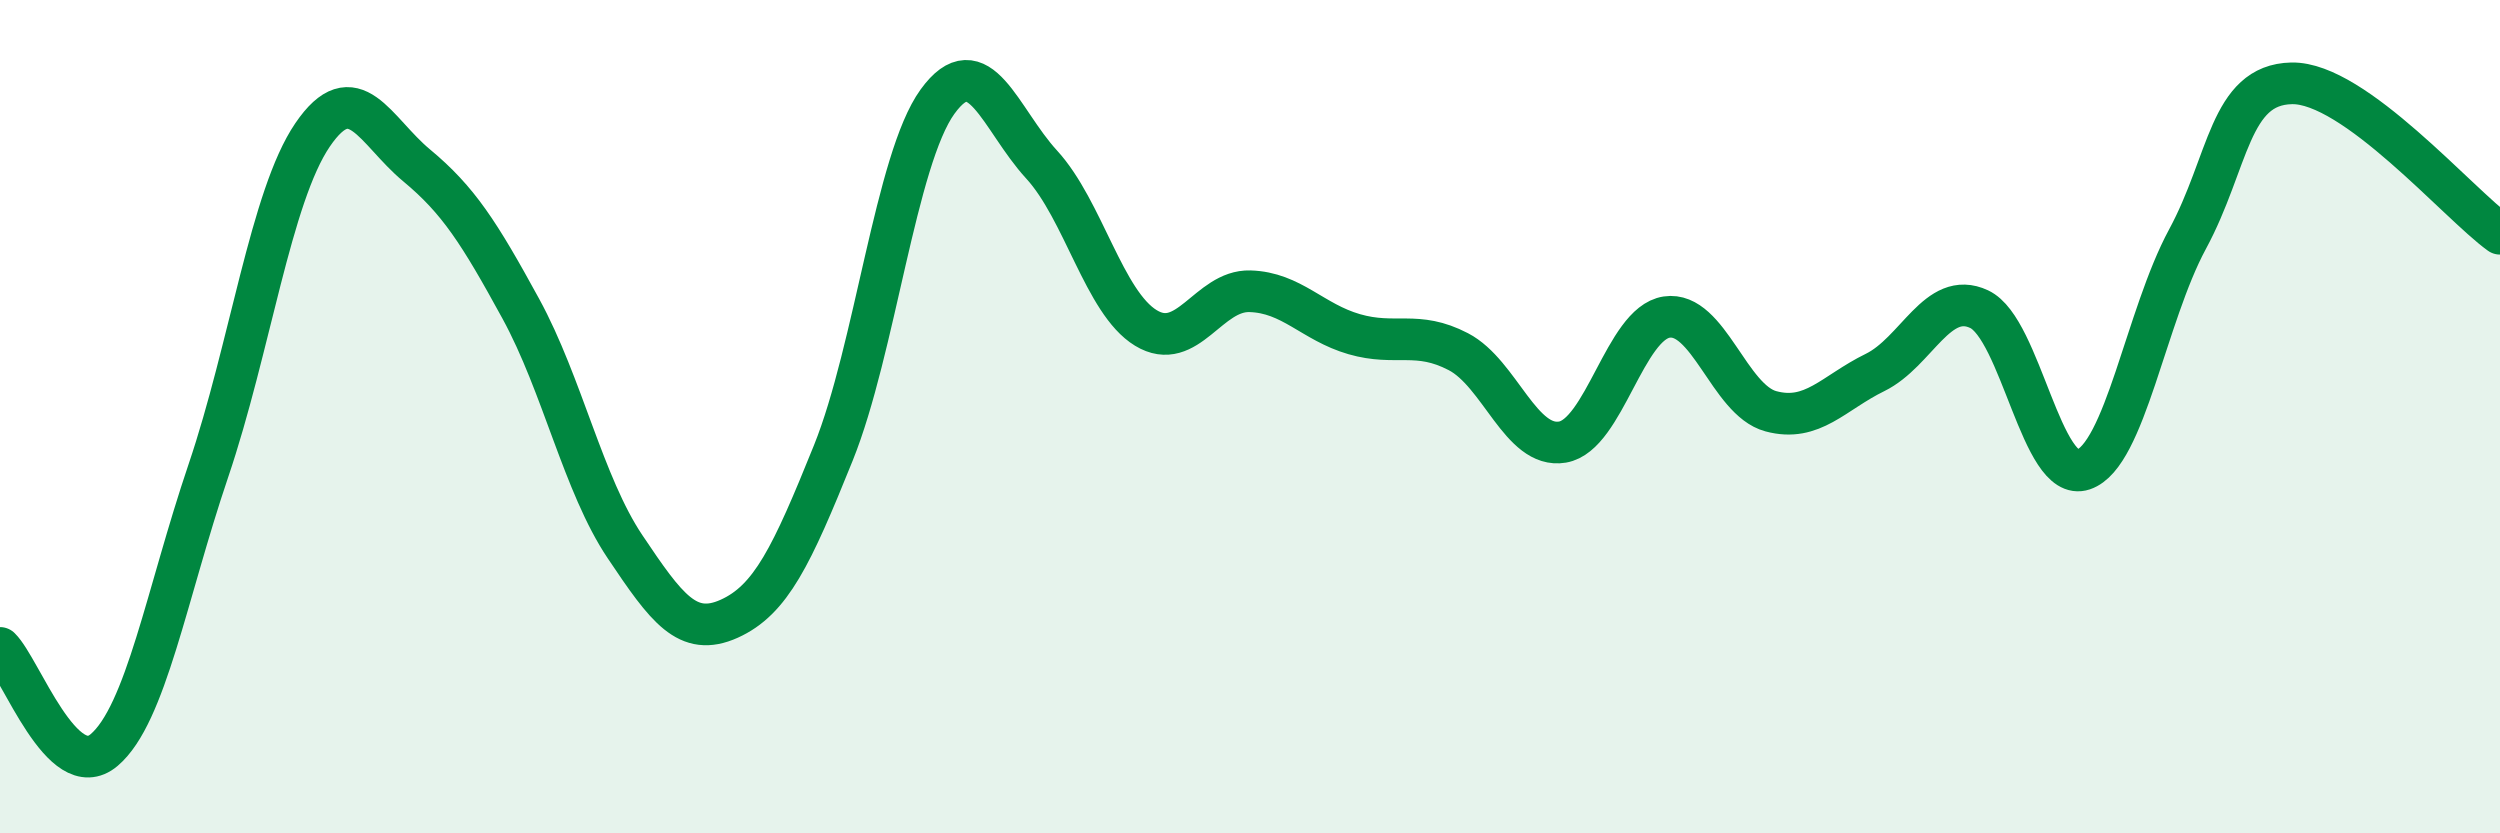 
    <svg width="60" height="20" viewBox="0 0 60 20" xmlns="http://www.w3.org/2000/svg">
      <path
        d="M 0,15.55 C 0.5,16.04 1.5,18.85 2.5,18 C 3.5,17.15 4,14.25 5,11.3 C 6,8.35 6.5,4.71 7.5,3.24 C 8.5,1.77 9,3.14 10,3.97 C 11,4.8 11.5,5.58 12.5,7.41 C 13.5,9.24 14,11.63 15,13.12 C 16,14.61 16.5,15.3 17.5,14.85 C 18.5,14.4 19,13.35 20,10.87 C 21,8.39 21.5,3.82 22.5,2.44 C 23.5,1.06 24,2.86 25,3.95 C 26,5.04 26.5,7.26 27.5,7.87 C 28.5,8.48 29,6.96 30,6.99 C 31,7.02 31.5,7.73 32.5,8.02 C 33.5,8.31 34,7.92 35,8.44 C 36,8.96 36.5,10.78 37.5,10.61 C 38.5,10.44 39,7.76 40,7.61 C 41,7.46 41.5,9.6 42.5,9.87 C 43.5,10.14 44,9.43 45,8.94 C 46,8.45 46.5,6.95 47.5,7.42 C 48.5,7.89 49,11.61 50,11.27 C 51,10.93 51.5,7.59 52.5,5.74 C 53.5,3.89 53.5,2.03 55,2 C 56.5,1.97 59,4.89 60,5.61L60 20L0 20Z"
        fill="#008740"
        opacity="0.1"
        stroke-linecap="round"
        stroke-linejoin="round"
      />
      <path
        d="M 0,15.55 C 0.5,16.04 1.5,18.85 2.5,18 C 3.5,17.15 4,14.25 5,11.3 C 6,8.35 6.5,4.71 7.5,3.24 C 8.5,1.77 9,3.14 10,3.97 C 11,4.8 11.5,5.58 12.5,7.41 C 13.5,9.24 14,11.63 15,13.12 C 16,14.61 16.5,15.3 17.5,14.85 C 18.5,14.4 19,13.35 20,10.87 C 21,8.39 21.5,3.82 22.5,2.44 C 23.5,1.06 24,2.86 25,3.95 C 26,5.04 26.5,7.26 27.5,7.87 C 28.5,8.48 29,6.96 30,6.99 C 31,7.02 31.5,7.73 32.5,8.02 C 33.5,8.31 34,7.92 35,8.44 C 36,8.96 36.5,10.78 37.5,10.61 C 38.5,10.44 39,7.76 40,7.61 C 41,7.46 41.5,9.6 42.5,9.87 C 43.5,10.14 44,9.43 45,8.94 C 46,8.45 46.5,6.95 47.5,7.42 C 48.5,7.89 49,11.61 50,11.27 C 51,10.93 51.5,7.59 52.5,5.74 C 53.5,3.89 53.5,2.03 55,2 C 56.5,1.97 59,4.89 60,5.61"
        stroke="#008740"
        stroke-width="1"
        fill="none"
        stroke-linecap="round"
        stroke-linejoin="round"
      />
    </svg>
  